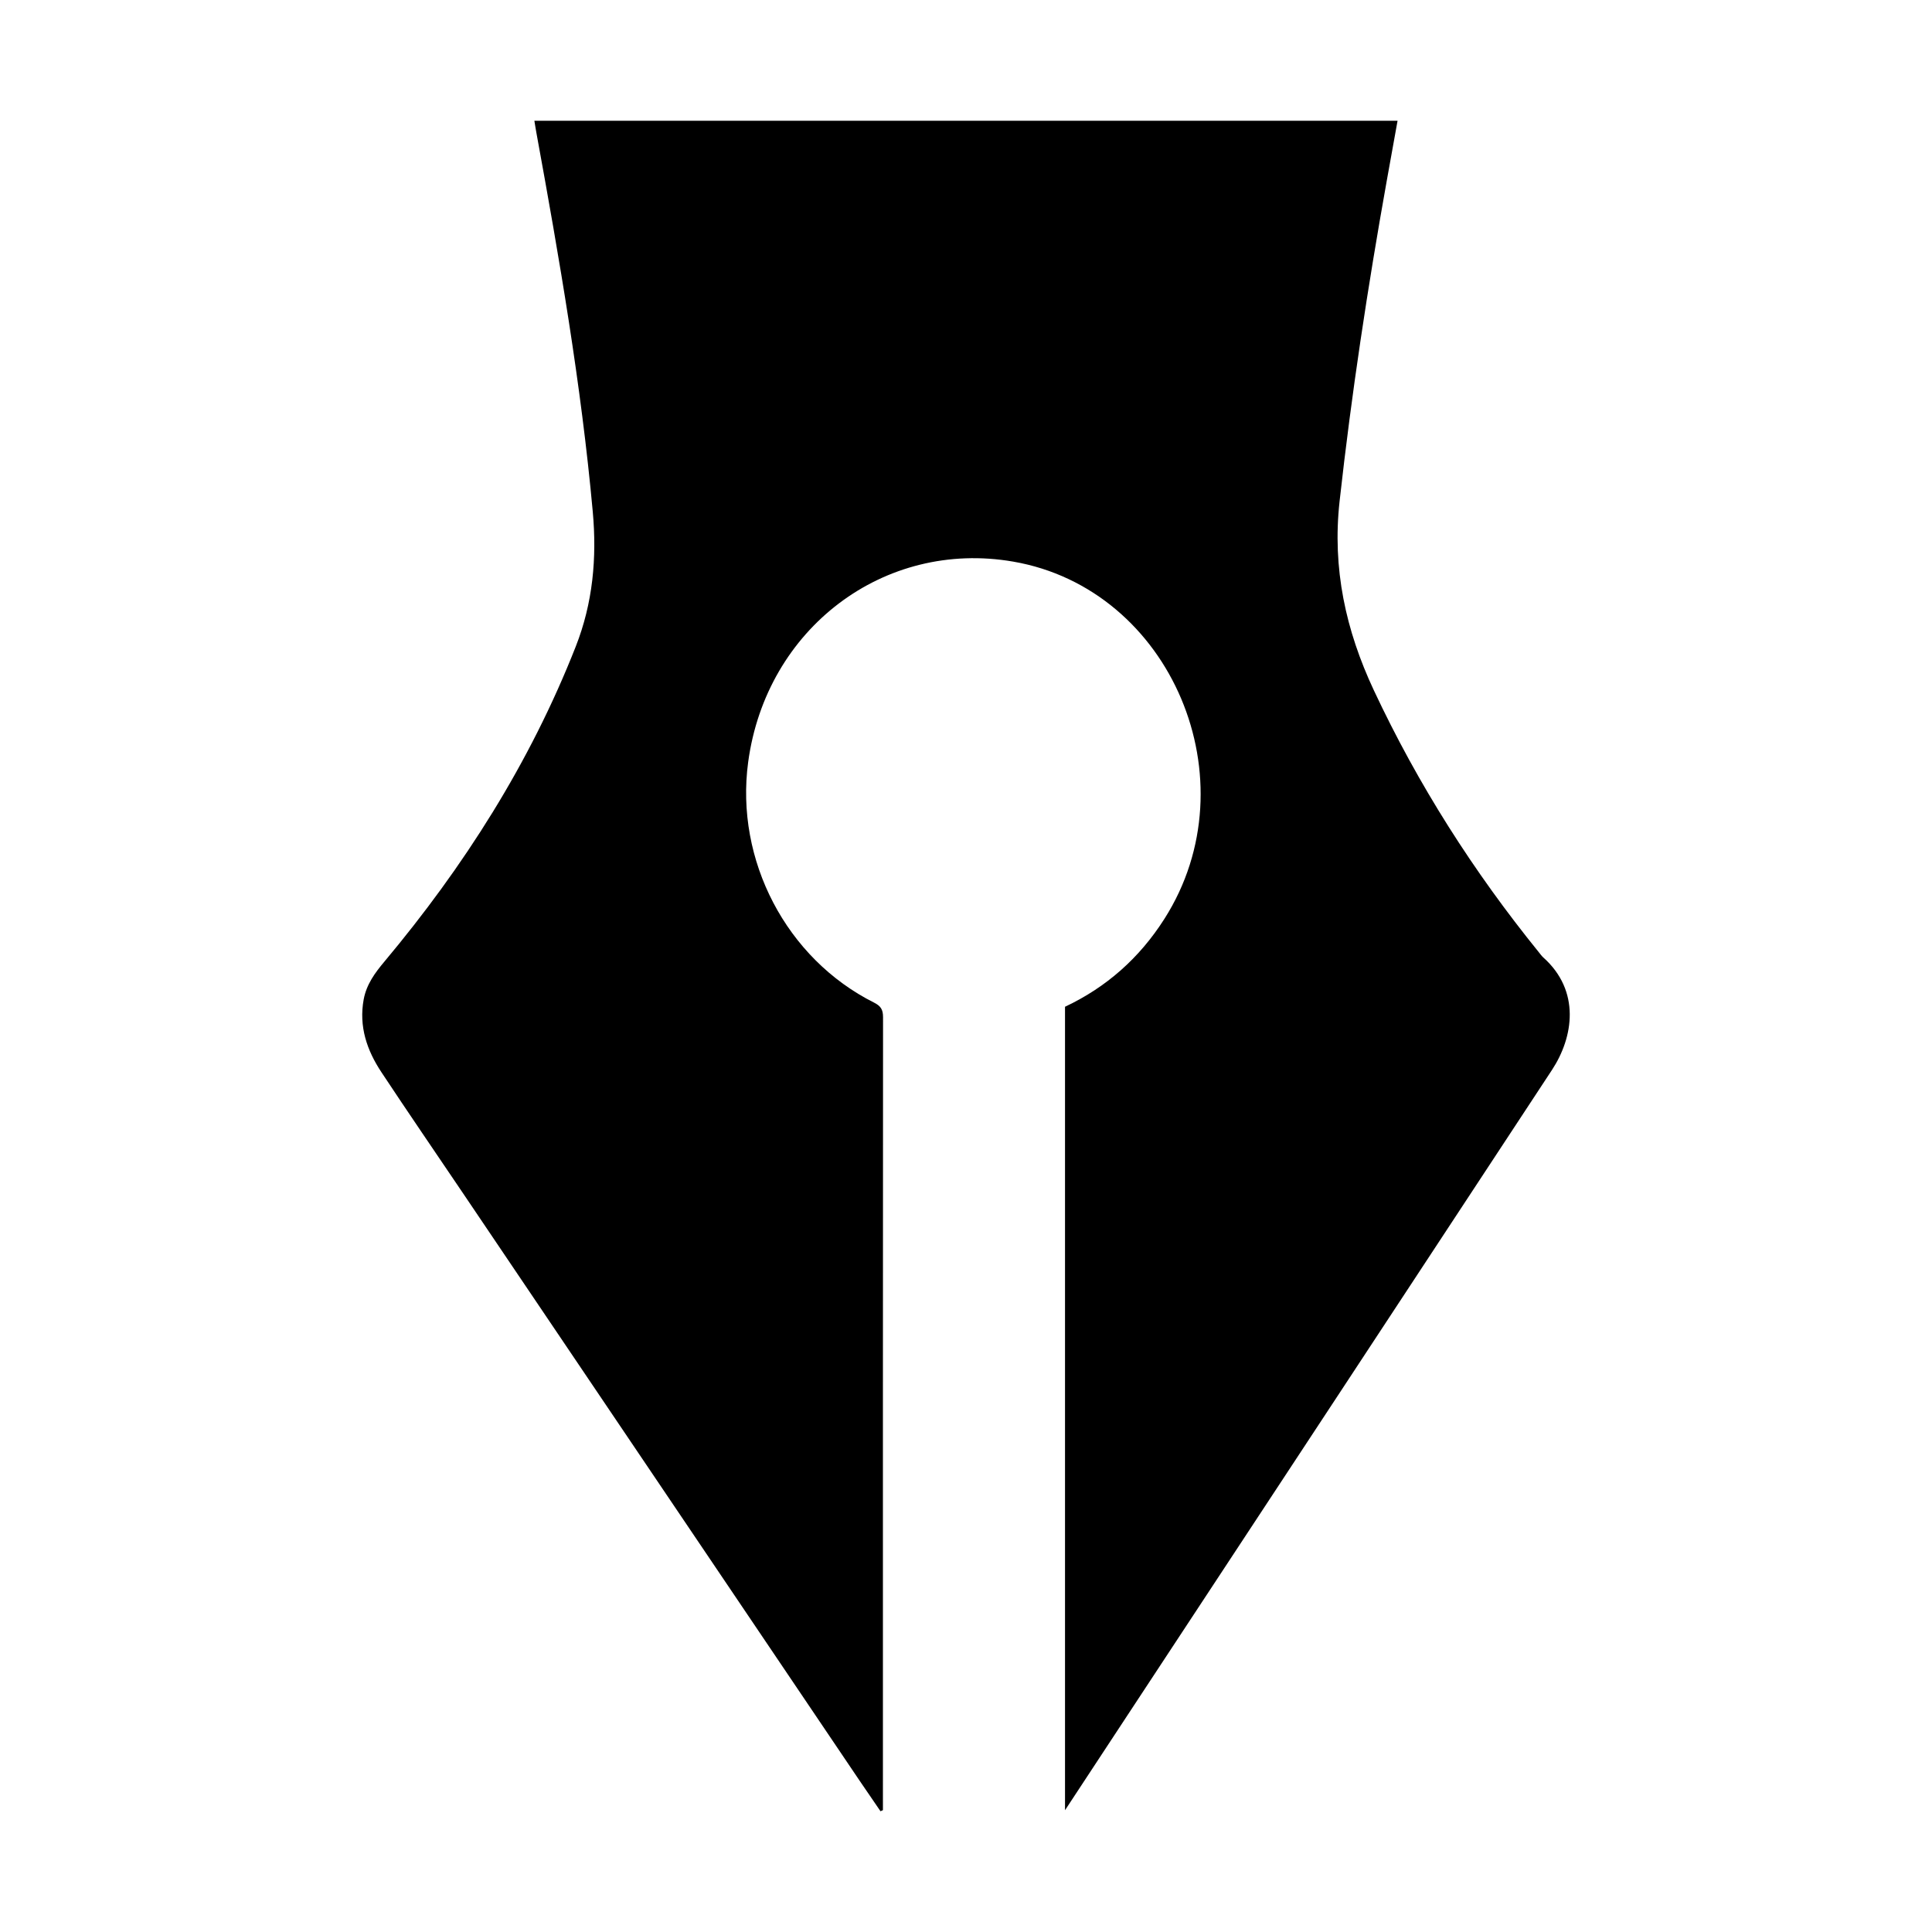 <?xml version="1.0" encoding="UTF-8"?> <svg xmlns="http://www.w3.org/2000/svg" width="32" height="32" viewBox="0 0 32 32" fill="none"><path d="M14.584 30C14.469 29.832 14.354 29.665 14.24 29.497C12.048 26.252 9.857 23.006 7.667 19.761C7.217 19.095 6.762 18.431 6.318 17.76C6.078 17.398 5.941 17.002 6.024 16.552C6.071 16.303 6.21 16.114 6.367 15.927C7.683 14.355 8.777 12.64 9.536 10.709C9.819 9.99 9.888 9.245 9.818 8.475C9.626 6.365 9.265 4.282 8.885 2.203C8.873 2.14 8.864 2.078 8.851 2H23.148C23.087 2.337 23.028 2.666 22.969 2.994C22.654 4.754 22.385 6.521 22.188 8.3C22.064 9.416 22.29 10.441 22.755 11.433C23.489 13 24.409 14.441 25.491 15.776C25.513 15.803 25.534 15.833 25.559 15.856C26.184 16.412 26.061 17.181 25.706 17.721C23.398 21.235 21.085 24.746 18.774 28.259C18.403 28.823 18.032 29.386 17.64 29.983V16.675C18.32 16.355 18.872 15.871 19.287 15.218C20.745 12.929 19.402 9.754 16.781 9.302C14.642 8.932 12.69 10.41 12.392 12.623C12.173 14.248 13.025 15.879 14.48 16.608C14.588 16.663 14.626 16.722 14.626 16.847C14.623 21.179 14.624 25.511 14.624 29.843V29.982L14.583 30H14.584Z" fill="black"></path></svg> 